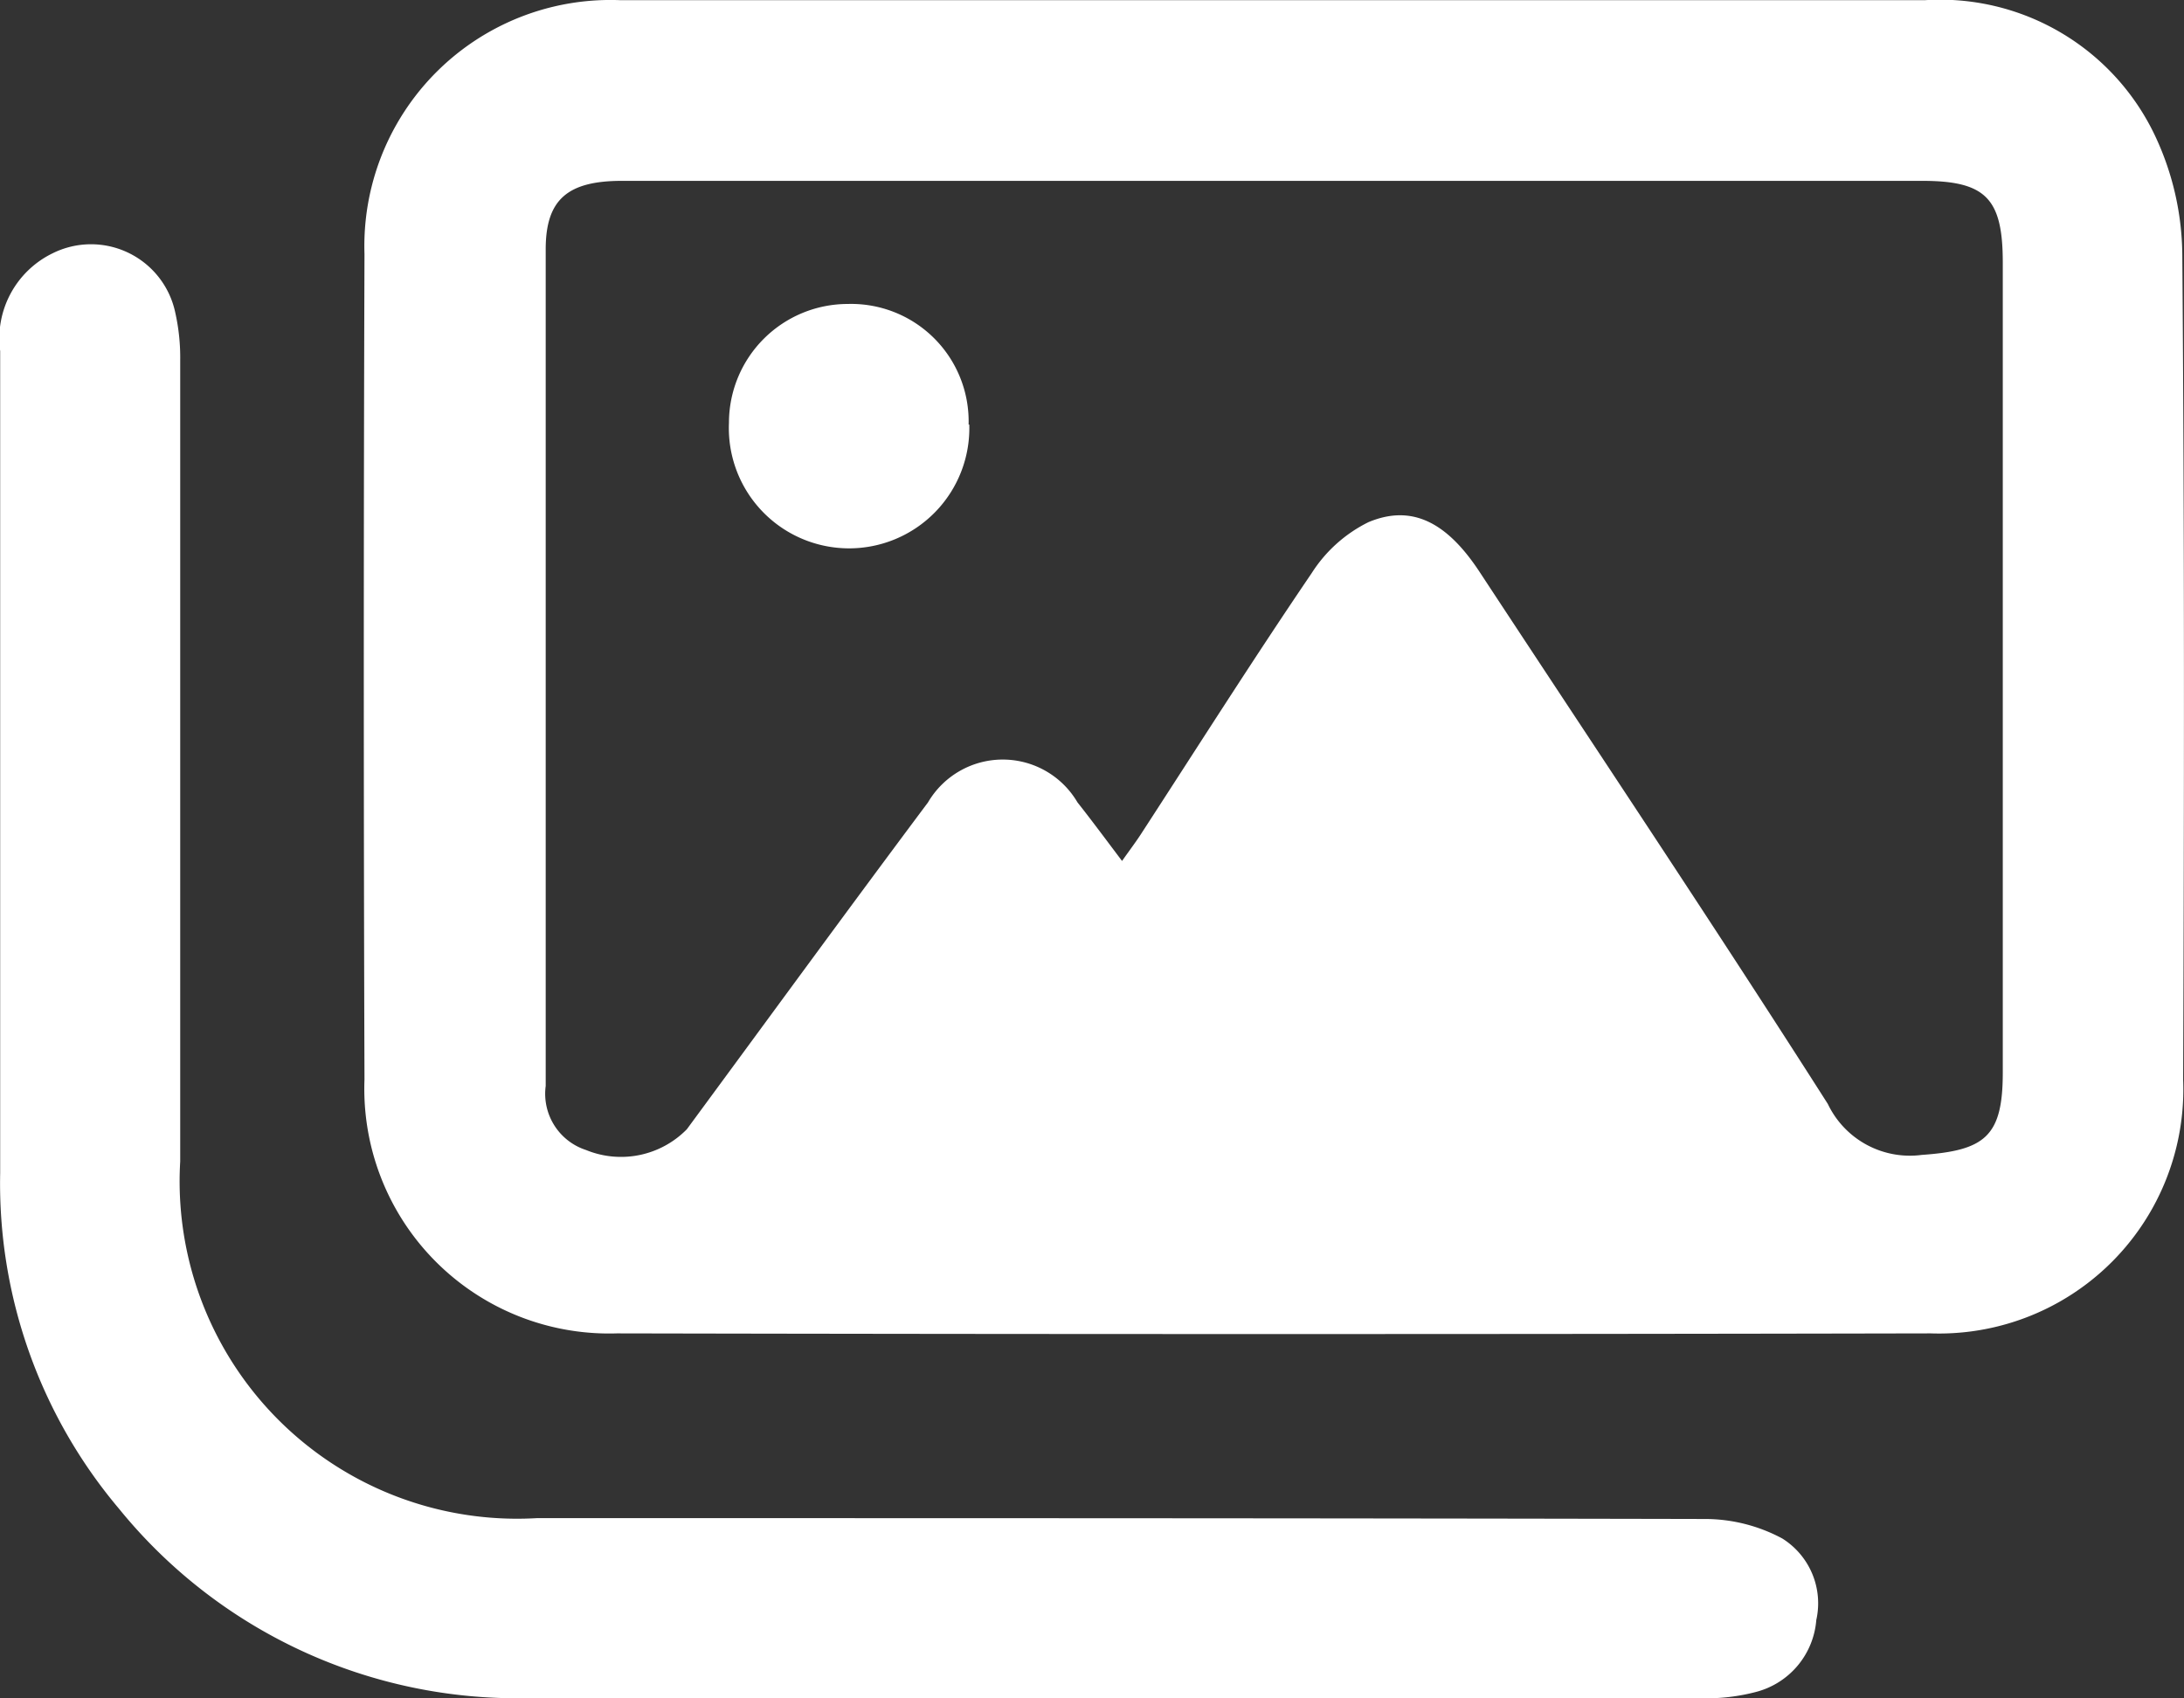 <svg id="Group_15146" data-name="Group 15146" xmlns="http://www.w3.org/2000/svg" xmlns:xlink="http://www.w3.org/1999/xlink" width="12.859" height="10" viewBox="0 0 12.859 10">
  <rect x="0" y="0" width="12.859" height="10" fill="#333333" stroke="none"/>
  <defs>
    <clipPath id="clip-path">
      <rect id="Rectangle_7654" data-name="Rectangle 7654" width="12.859" height="10" fill="#fff"/>
    </clipPath>
  </defs>
  <g id="Group_15145" data-name="Group 15145" clip-path="url(#clip-path)">
    <path id="Path_10003" data-name="Path 10003" d="M35.331,0c1.28,0,2.561,0,3.841,0a1.4,1.4,0,0,1,1.36.81,1.675,1.675,0,0,1,.155.687c.013,1.62.011,3.24.005,4.861a1.438,1.438,0,0,1-1.486,1.493q-3.868.008-7.736,0a1.441,1.441,0,0,1-1.486-1.495q-.008-2.43,0-4.861A1.449,1.449,0,0,1,31.49,0c1.28,0,2.561,0,3.841,0m-.888,5.071c.045-.064.08-.11.112-.159.334-.514.662-1.032,1.006-1.538a.834.834,0,0,1,.334-.3c.255-.107.461,0,.652.289C37.235,4.41,37.93,5.449,38.6,6.5a.535.535,0,0,0,.553.3c.373-.026.477-.109.477-.485q0-2.385,0-4.77c0-.378-.1-.481-.475-.481H31.5c-.32,0-.448.11-.449.4q0,2.465,0,4.93a.348.348,0,0,0,.237.377.543.543,0,0,0,.594-.122c.473-.642.943-1.287,1.42-1.925a.51.51,0,0,1,.88,0c.087.11.171.224.267.351" transform="translate(-27.838 0.001)" fill="#fff"/>
    <path id="Path_10004" data-name="Path 10004" d="M6.5,28.715H3.108A3.019,3.019,0,0,1,.7,27.6,2.97,2.97,0,0,1,0,25.624Q0,23.2,0,20.782a.557.557,0,0,1,.308-.575.507.507,0,0,1,.723.349,1.209,1.209,0,0,1,.029.282q0,2.359,0,4.717a1.987,1.987,0,0,0,2.1,2.1c2.292,0,4.585,0,6.877.005a.963.963,0,0,1,.456.115.45.45,0,0,1,.2.48.476.476,0,0,1-.357.424,1.15,1.15,0,0,1-.3.037q-1.769,0-3.537,0" transform="translate(0.001 -18.715)" fill="#fff"/>
    <path id="Path_10005" data-name="Path 10005" d="M61.47,25.769a.708.708,0,1,1-1.415-.01.7.7,0,0,1,.7-.7.692.692,0,0,1,.711.71" transform="translate(-55.763 -23.269)" fill="#fff"/>
  </g>
</svg>
